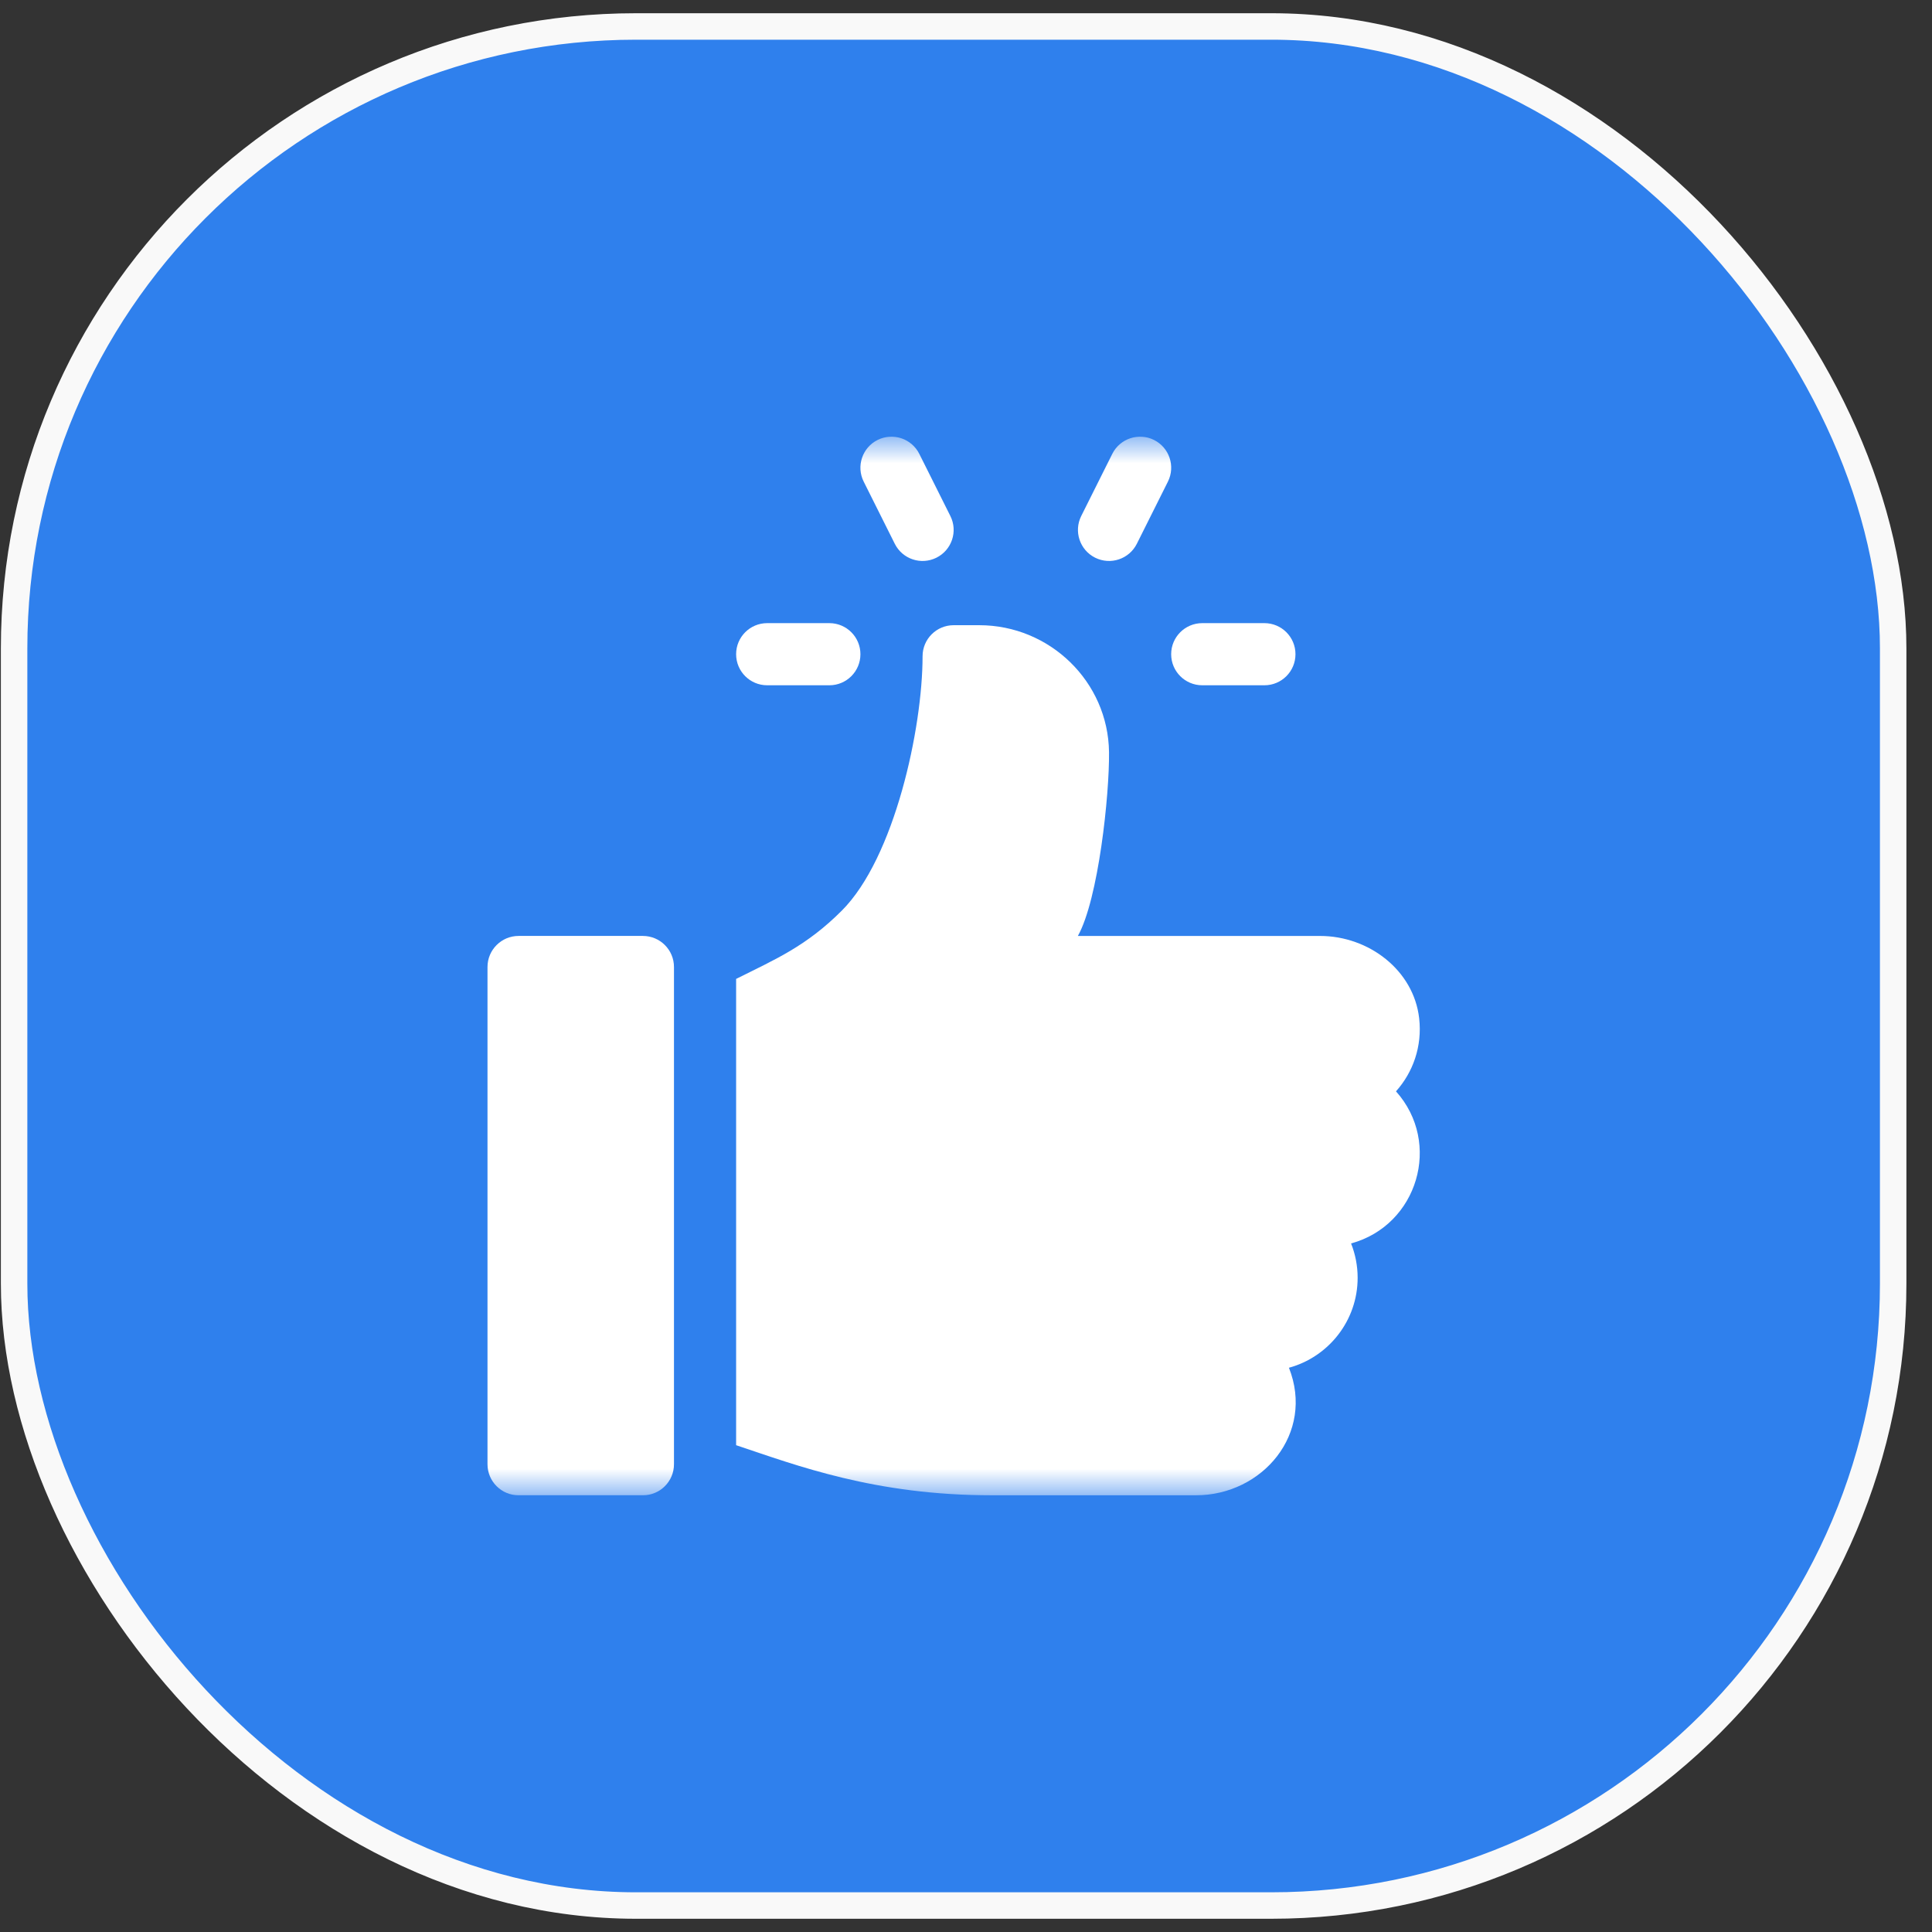 <svg width="73" height="73" viewBox="0 0 73 73" fill="none" xmlns="http://www.w3.org/2000/svg">
<rect x="0" y="0" width="73" height="73" fill="#333333" stroke="none"/>
<rect x="0.533" y="1" width="71" height="71" rx="23.5" fill="#2F80ED"/>
<rect x="0.533" y="1" width="71" height="71" rx="23.5" stroke="#F9F9F9"/>
<g clip-path="url(#clip0_524_3915)">
<mask id="mask0_524_3915" style="mask-type:luminance" maskUnits="userSpaceOnUse" x="16" y="16" width="41" height="41">
<path d="M56.033 16.5H16.033V56.5H56.033V16.5Z" fill="white"/>
</mask>
<g mask="url(#mask0_524_3915)">
<path d="M47.775 23.545H45.427C44.778 23.545 44.252 24.07 44.252 24.719C44.252 25.368 44.778 25.893 45.427 25.893H47.775C48.424 25.893 48.949 25.368 48.949 24.719C48.949 24.07 48.424 23.545 47.775 23.545Z" fill="white"/>
<path d="M35.909 19.497L34.735 17.148C34.443 16.568 33.74 16.335 33.16 16.623C32.58 16.913 32.344 17.619 32.635 18.199L33.809 20.547C34.099 21.125 34.8 21.363 35.384 21.072C35.964 20.782 36.2 20.077 35.909 19.497Z" fill="white"/>
<path d="M43.603 16.623C43.026 16.335 42.318 16.568 42.028 17.148L40.854 19.497C40.564 20.077 40.799 20.782 41.379 21.072C41.965 21.363 42.666 21.123 42.955 20.547L44.129 18.199C44.419 17.619 44.184 16.913 43.603 16.623Z" fill="white"/>
<path d="M31.337 23.545H28.988C28.339 23.545 27.814 24.07 27.814 24.719C27.814 25.368 28.339 25.893 28.988 25.893H31.337C31.985 25.893 32.511 25.368 32.511 24.719C32.511 24.07 31.985 23.545 31.337 23.545Z" fill="white"/>
<path d="M24.291 35.364H19.595C18.946 35.364 18.42 35.89 18.42 36.538V55.325C18.42 55.974 18.946 56.499 19.595 56.499H24.291C24.94 56.499 25.466 55.974 25.466 55.325V36.538C25.466 35.89 24.94 35.364 24.291 35.364Z" fill="white"/>
<path d="M53.623 38.477C53.416 36.656 51.714 35.365 49.881 35.365H40.727C41.505 33.972 41.922 30.032 41.904 28.422C41.873 25.758 39.666 23.623 37.002 23.623H36.033C35.384 23.623 34.859 24.148 34.859 24.797C34.859 27.512 33.802 32.413 31.808 34.407C30.466 35.75 29.318 36.236 27.814 36.988V54.606C30.117 55.374 33.042 56.5 37.499 56.5H45.18C47.711 56.5 49.682 54.156 48.702 51.68C50.196 51.273 51.298 49.902 51.298 48.281C51.298 47.823 51.209 47.385 51.05 46.983C53.568 46.297 54.495 43.188 52.747 41.236C53.389 40.519 53.743 39.538 53.623 38.477Z" fill="white"/>
</g>
</g>
<defs>
<clipPath id="clip0_524_3915">
<rect width="40" height="40" fill="white" transform="translate(16.033 16.5)"/>
</clipPath>
</defs>
</svg>
